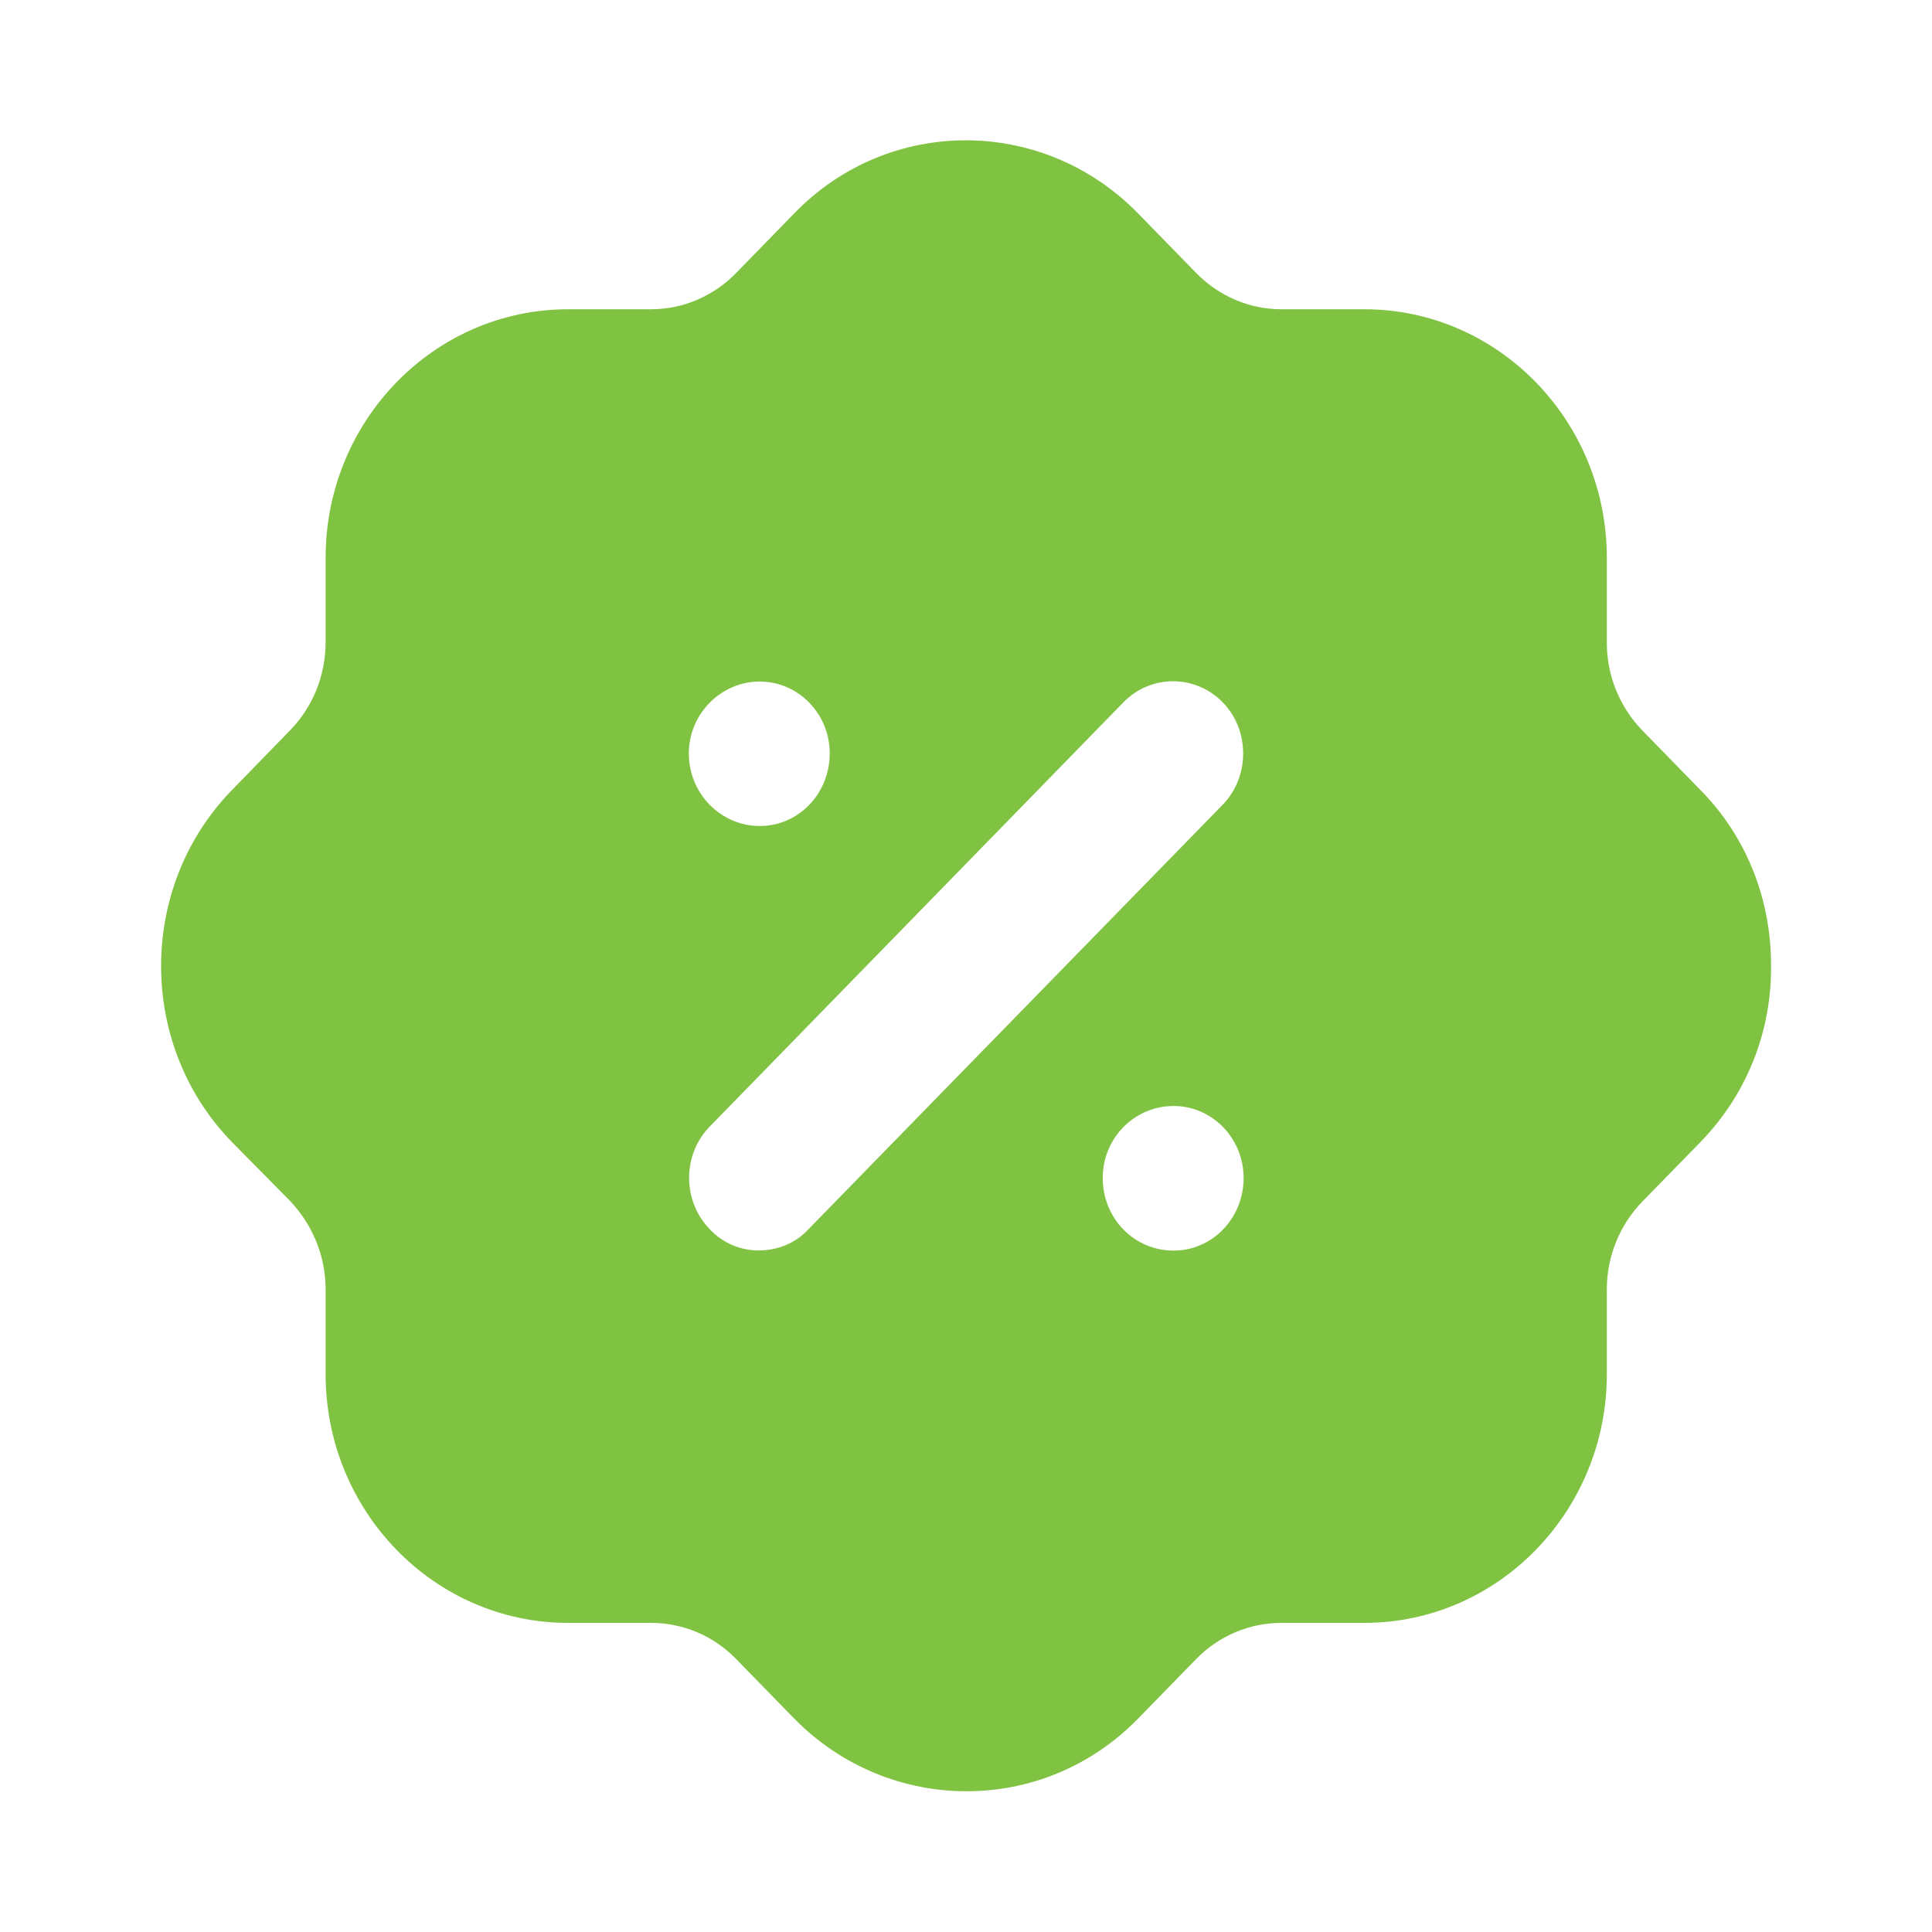 <svg width="13" height="13" viewBox="0 0 13 13" fill="none" xmlns="http://www.w3.org/2000/svg">
<path fill-rule="evenodd" clip-rule="evenodd" d="M11.05 4.914L11.44 5.314C11.749 5.625 11.917 6.047 11.917 6.492C11.923 6.936 11.755 7.359 11.451 7.675C11.448 7.679 11.444 7.683 11.44 7.686C11.439 7.688 11.437 7.69 11.435 7.692L11.05 8.086C10.899 8.242 10.812 8.453 10.812 8.676V9.247C10.812 10.169 10.08 10.92 9.181 10.92H8.623C8.406 10.92 8.2 11.008 8.048 11.164L7.658 11.564C7.338 11.892 6.921 12.053 6.504 12.053C6.087 12.053 5.67 11.892 5.35 11.57L4.954 11.164C4.803 11.008 4.597 10.92 4.38 10.92H3.822C2.922 10.92 2.191 10.169 2.191 9.247V8.676C2.191 8.453 2.104 8.242 1.952 8.081L1.562 7.686C0.928 7.037 0.923 5.975 1.557 5.32L1.952 4.914C2.104 4.758 2.191 4.547 2.191 4.32V3.753C2.191 2.831 2.922 2.081 3.822 2.081H4.38C4.597 2.081 4.803 1.992 4.954 1.836L5.344 1.436C5.978 0.781 7.013 0.781 7.653 1.431L8.048 1.836C8.2 1.992 8.406 2.081 8.623 2.081H9.181C10.08 2.081 10.812 2.831 10.812 3.753V4.326C10.812 4.547 10.899 4.758 11.05 4.914ZM5.105 8.414C5.235 8.414 5.355 8.364 5.441 8.27L8.227 5.415C8.411 5.226 8.411 4.914 8.227 4.725C8.042 4.537 7.744 4.537 7.56 4.725L4.775 7.581C4.591 7.77 4.591 8.081 4.775 8.27C4.862 8.364 4.981 8.414 5.105 8.414ZM7.42 7.926C7.42 8.198 7.631 8.415 7.897 8.415C8.157 8.415 8.368 8.198 8.368 7.926C8.368 7.66 8.157 7.442 7.897 7.442C7.631 7.442 7.42 7.66 7.42 7.926ZM5.112 4.586C5.372 4.586 5.583 4.803 5.583 5.069C5.583 5.342 5.372 5.558 5.112 5.558C4.852 5.558 4.635 5.342 4.635 5.069C4.635 4.803 4.852 4.586 5.112 4.586Z" fill="#80C342"/>
</svg>
